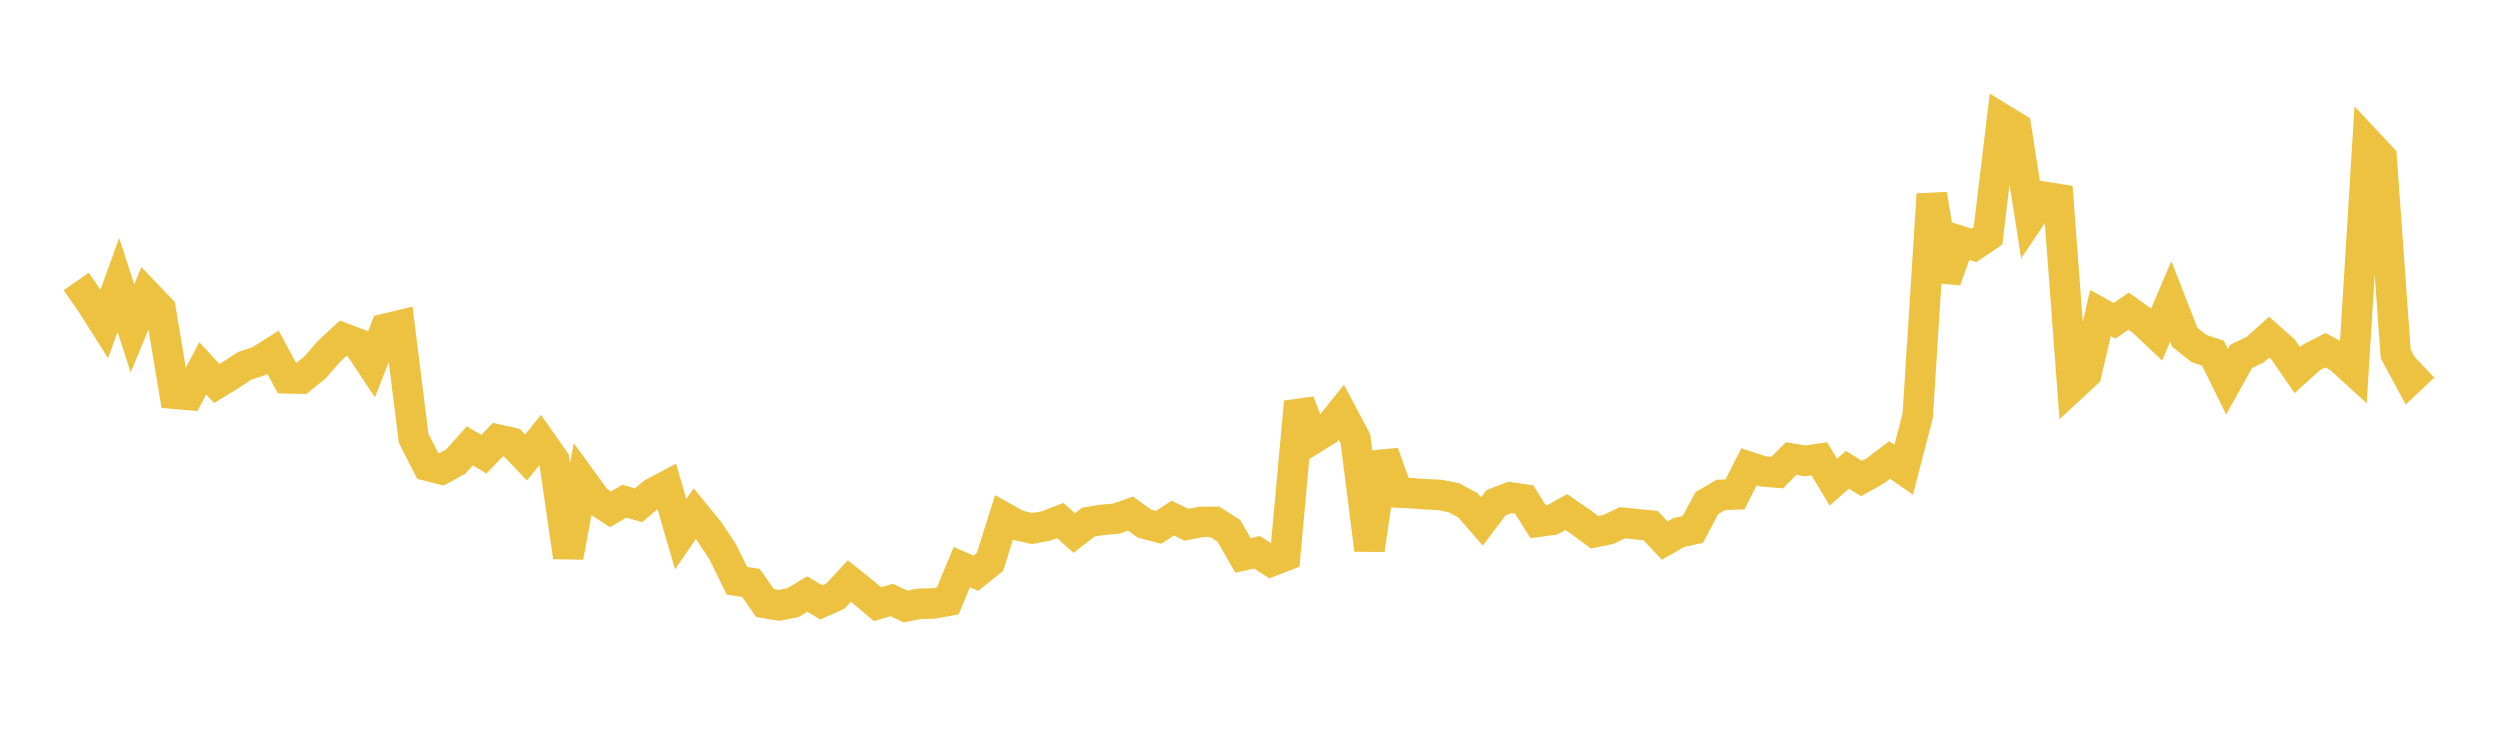 <svg width="164" height="48" xmlns="http://www.w3.org/2000/svg" xmlns:xlink="http://www.w3.org/1999/xlink"><path fill="none" stroke="rgb(237,194,64)" stroke-width="2" d="M5,18.468L5.922,19.789L6.844,21.244L7.766,18.696L8.689,21.544L9.611,19.318L10.533,20.282L11.455,25.832L12.377,25.912L13.299,24.162L14.222,25.161L15.144,24.593L16.066,23.994L16.988,23.687L17.91,23.107L18.832,24.819L19.754,24.839L20.677,24.091L21.599,23.032L22.521,22.18L23.443,22.526L24.365,23.914L25.287,21.566L26.21,21.345L27.132,28.74L28.054,30.555L28.976,30.786L29.898,30.281L30.82,29.246L31.743,29.797L32.665,28.837L33.587,29.043L34.509,30.01L35.431,28.873L36.353,30.188L37.275,36.538L38.198,31.537L39.12,32.806L40.042,33.411L40.964,32.878L41.886,33.146L42.808,32.366L43.731,31.875L44.653,35.043L45.575,33.696L46.497,34.821L47.419,36.214L48.341,38.096L49.263,38.24L50.186,39.559L51.108,39.713L52.03,39.528L52.952,38.97L53.874,39.515L54.796,39.106L55.719,38.113L56.641,38.855L57.563,39.633L58.485,39.361L59.407,39.784L60.329,39.608L61.251,39.587L62.174,39.416L63.096,37.202L64.018,37.604L64.94,36.867L65.862,33.949L66.784,34.461L67.707,34.671L68.629,34.502L69.551,34.144L70.473,34.967L71.395,34.25L72.317,34.102L73.24,34.019L74.162,33.689L75.084,34.355L76.006,34.593L76.928,33.987L77.85,34.424L78.772,34.238L79.695,34.235L80.617,34.825L81.539,36.435L82.461,36.23L83.383,36.824L84.305,36.469L85.228,26.365L86.15,28.776L87.072,28.202L87.994,27.05L88.916,28.792L89.838,36.07L90.76,29.712L91.683,32.305L92.605,32.355L93.527,32.425L94.449,32.466L95.371,32.653L96.293,33.147L97.216,34.206L98.138,32.98L99.06,32.627L99.982,32.764L100.904,34.226L101.826,34.103L102.749,33.587L103.671,34.225L104.593,34.911L105.515,34.729L106.437,34.289L107.359,34.39L108.281,34.479L109.204,35.462L110.126,34.936L111.048,34.733L111.97,33.007L112.892,32.463L113.814,32.434L114.737,30.622L115.659,30.923L116.581,31.003L117.503,30.08L118.425,30.235L119.347,30.097L120.269,31.626L121.192,30.819L122.114,31.39L123.036,30.877L123.958,30.174L124.88,30.814L125.802,27.276L126.725,12.747L127.647,18.385L128.569,15.805L129.491,16.098L130.413,15.473L131.335,7.805L132.257,8.37L133.18,14.276L134.102,12.907L135.024,13.056L135.946,25.359L136.868,24.503L137.79,20.536L138.713,21.045L139.635,20.414L140.557,21.067L141.479,21.939L142.401,19.772L143.323,22.127L144.246,22.862L145.168,23.168L146.09,25.04L147.012,23.383L147.934,22.941L148.856,22.114L149.778,22.935L150.701,24.283L151.623,23.448L152.545,22.973L153.467,23.469L154.389,24.311L155.311,9.35L156.234,10.333L157.156,23.21L158.078,24.917L159,24.043"></path></svg>